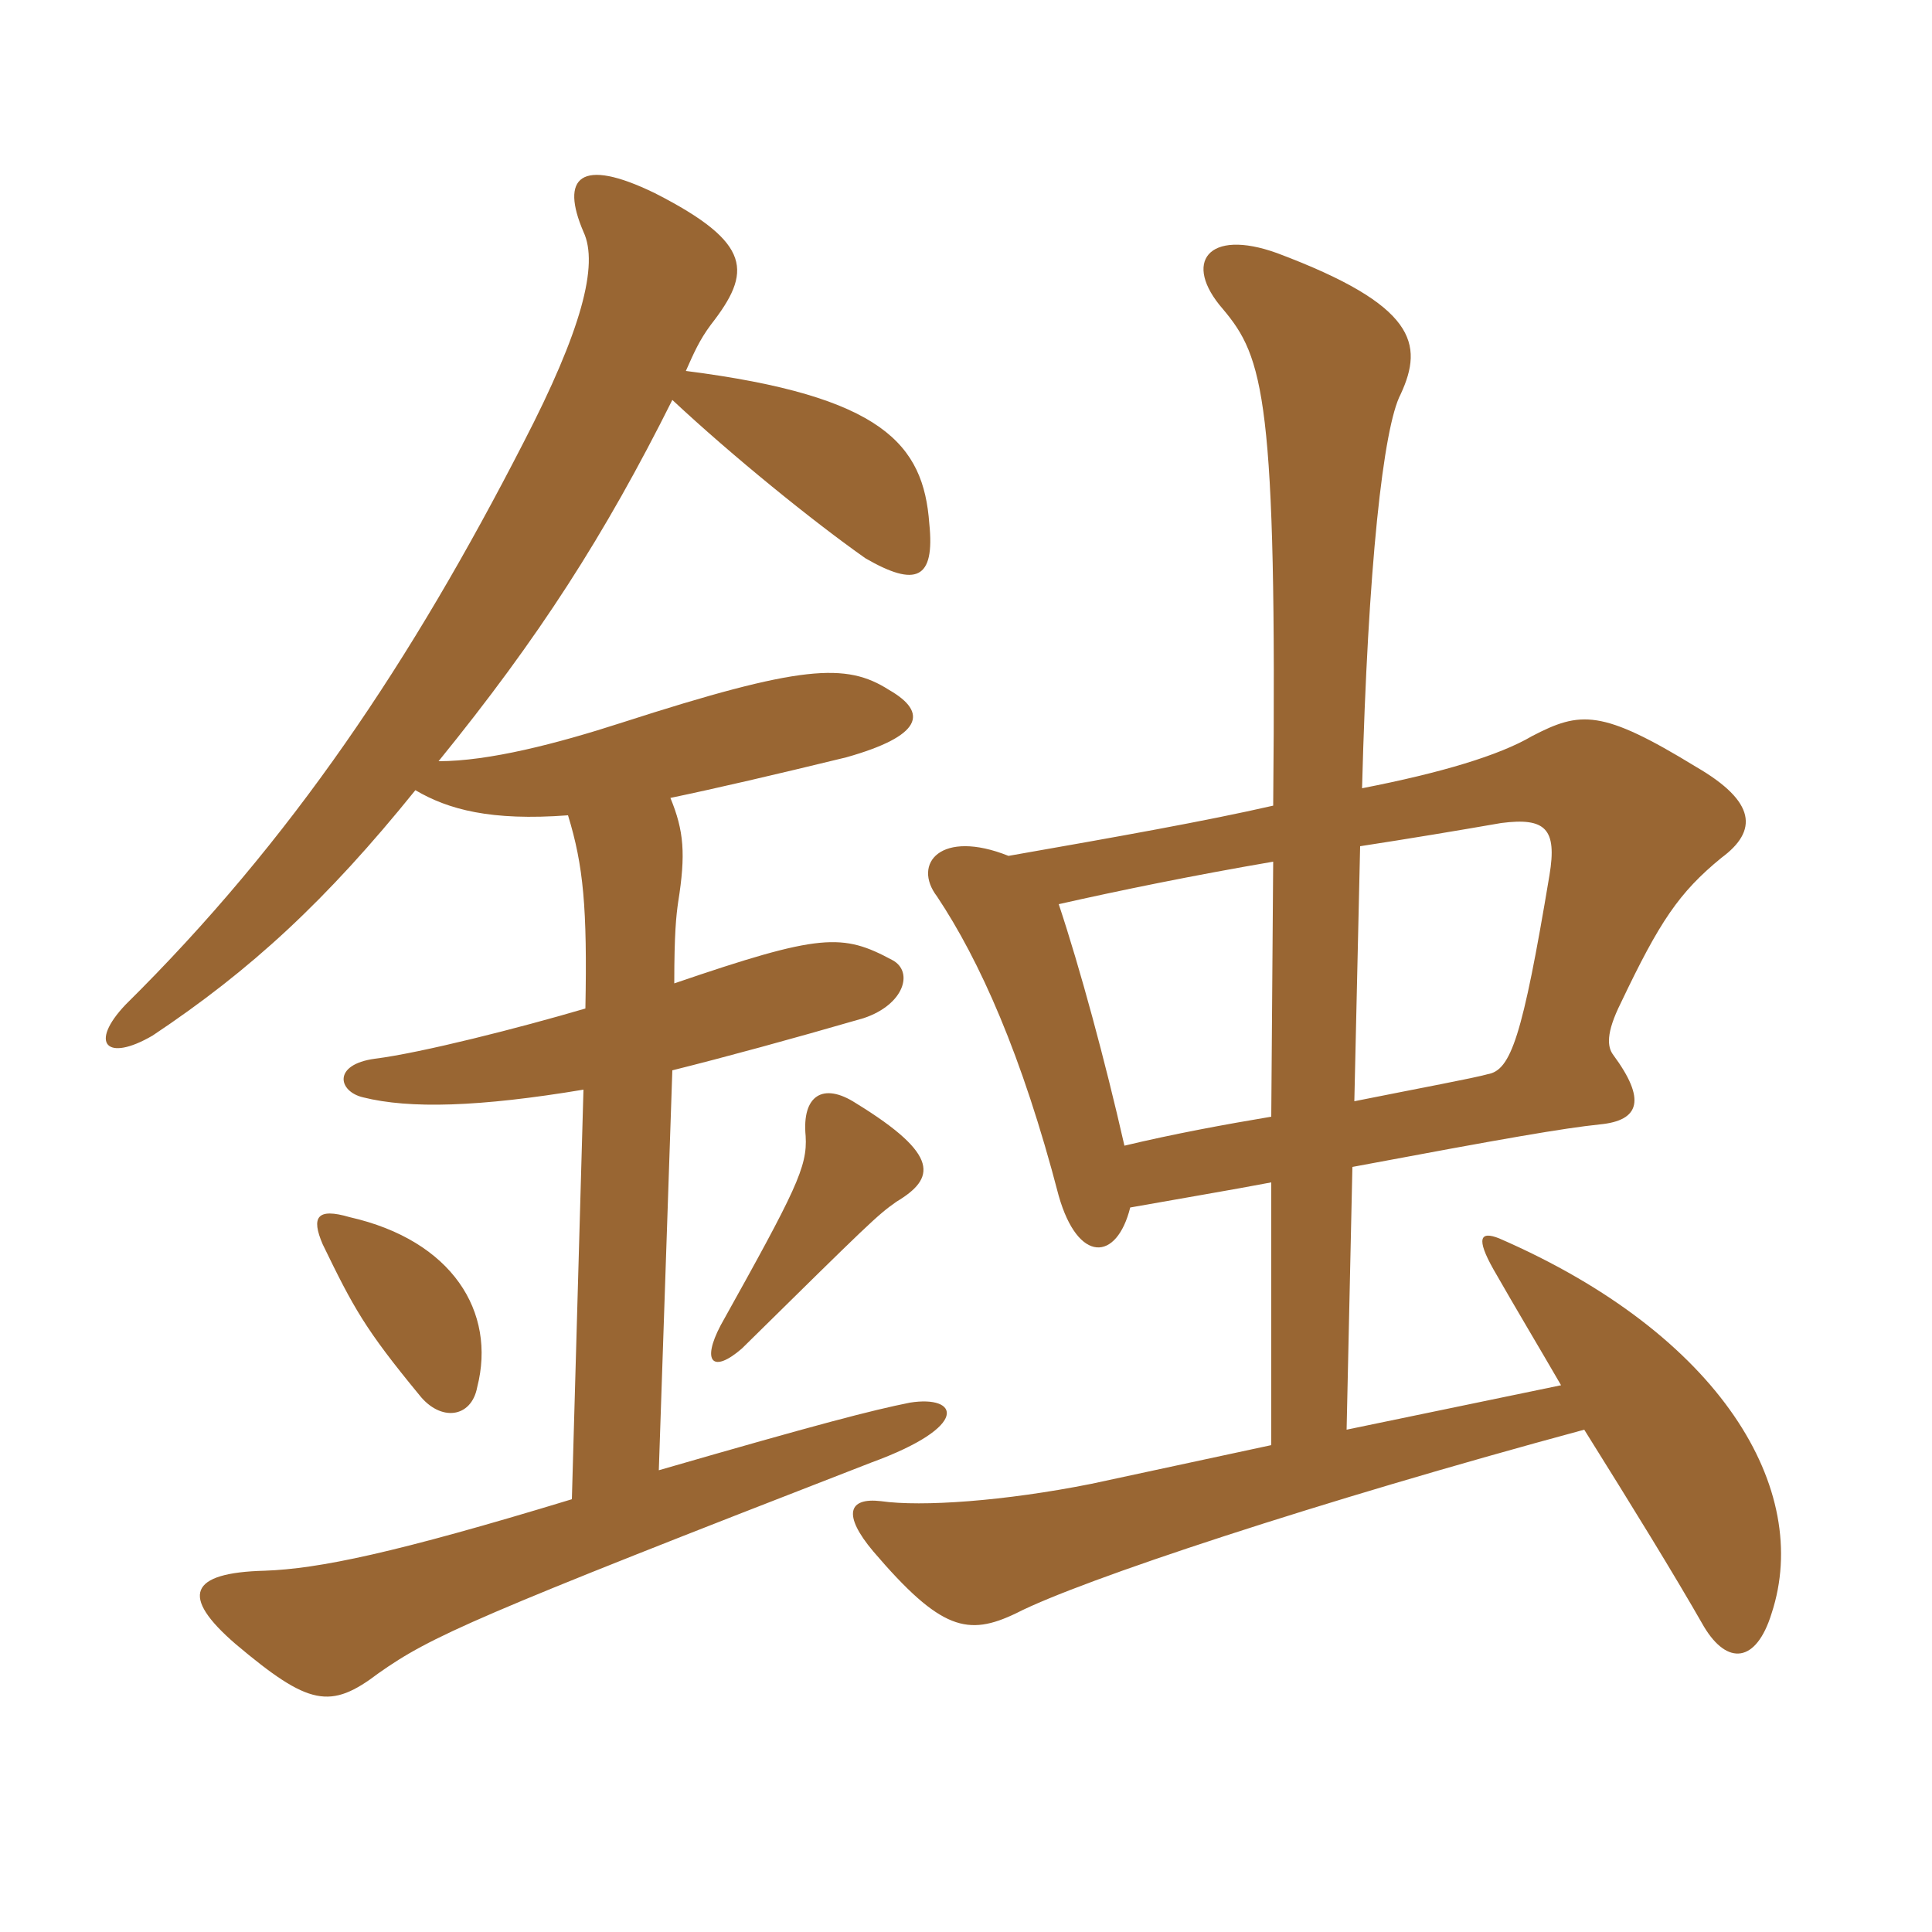 <svg xmlns="http://www.w3.org/2000/svg" xmlns:xlink="http://www.w3.org/1999/xlink" width="150" height="150"><path fill="#996633" padding="10" d="M37.05 107.70C38.55 101.85 35.10 96.30 27.15 94.50C24.60 93.75 24.15 94.50 25.05 96.60C27.45 101.55 28.35 103.20 32.55 108.30C34.20 110.40 36.60 110.10 37.05 107.70ZM69.60 93.30C72.60 91.50 73.05 89.70 66.45 85.65C63.90 84 62.25 85.05 62.55 88.20C62.70 90.60 61.80 92.40 55.95 102.90C54.45 105.75 55.35 106.65 57.60 104.70C67.50 94.95 68.10 94.35 69.60 93.30ZM52.05 61.95C55.65 61.20 60.15 60.15 65.70 58.80C71.55 57.15 72.15 55.35 69 53.55C65.70 51.45 62.25 51.60 48.30 56.10C43.20 57.75 37.95 59.10 34.05 59.10C41.85 49.50 46.95 41.55 52.20 31.05C56.85 35.40 63.15 40.50 67.20 43.35C71.10 45.60 72.60 45 72.15 40.65C71.70 34.50 68.55 30.75 53.25 28.80C53.85 27.45 54.30 26.40 55.20 25.20C58.35 21.15 58.50 18.90 50.85 15C45 12.15 43.50 13.80 45.30 18C46.50 20.55 45.15 25.65 40.65 34.35C31.95 51.30 22.65 65.25 9.75 78C6.90 81 8.25 82.50 11.85 80.40C19.50 75.30 25.35 69.90 32.25 61.35C34.80 62.85 38.10 63.75 44.10 63.30C45.30 67.20 45.60 70.50 45.45 78.30C40.35 79.80 32.70 81.75 29.10 82.20C25.80 82.65 26.25 84.75 28.20 85.20C31.80 86.10 37.20 85.95 45.30 84.60L44.40 116.40C30.60 120.60 24.75 121.80 20.55 121.95C14.70 122.10 13.95 123.90 18.30 127.65C24 132.45 25.65 132.75 29.40 129.90C33.45 127.05 36.75 125.55 67.65 113.55C75.45 110.70 74.40 108.30 70.65 108.90C67.65 109.50 63.60 110.55 51.15 114.15L52.20 83.10C56.40 82.05 61.35 80.70 67.05 79.05C70.20 78 70.95 75.45 69.30 74.55C65.40 72.45 63.75 72.45 52.35 76.35C52.35 72.45 52.50 71.10 52.65 70.05C53.25 66.30 53.10 64.50 52.05 61.95ZM105 90.60C117 88.35 121.35 87.60 124.20 87.30C127.35 87 127.80 85.35 125.25 81.90C124.80 81.30 124.65 80.25 125.85 77.85C128.85 71.55 130.35 69.30 133.65 66.60C136.50 64.50 136.35 62.25 131.70 59.55C124.35 55.05 122.70 55.20 118.95 57.15C116.40 58.65 111.90 60 105.75 61.20C106.20 43.95 107.40 33.15 108.75 30.60C110.55 26.70 109.95 23.70 99.15 19.65C93.75 17.70 91.80 20.40 94.95 24C98.10 27.75 99.15 30.90 98.85 62.55C93.60 63.75 86.85 64.95 78.30 66.45C73.05 64.35 70.80 67.05 72.75 69.60C76.05 74.55 79.35 81.90 82.20 92.85C83.70 98.10 86.70 97.95 87.75 93.75C91.95 93 95.55 92.40 98.70 91.80L98.70 112.20L84.75 115.20C78 116.55 71.55 117 68.40 116.55C65.85 116.25 65.40 117.60 67.80 120.45C73.05 126.60 75.15 127.05 78.90 125.25C83.85 122.70 102.45 116.55 123 111C126.75 117 129.90 122.10 132.30 126.30C134.10 129.30 136.35 129.15 137.55 125.25C140.70 115.65 133.65 103.65 116.40 96.15C114.90 95.55 114.60 96.15 115.95 98.55C117.75 101.70 119.55 104.70 121.20 107.55L104.55 111ZM105.60 65.70C109.50 65.10 113.10 64.50 116.55 63.90C120 63.45 120.90 64.35 120.30 67.95C118.20 80.55 117.30 83.10 115.50 83.40C114.45 83.70 110.40 84.45 105.15 85.50ZM98.70 86.70C95.10 87.30 91.05 88.05 87.30 88.95C85.80 82.35 83.85 75.15 82.20 70.20C86.85 69.15 92.70 67.95 98.85 66.90Z"/></svg>